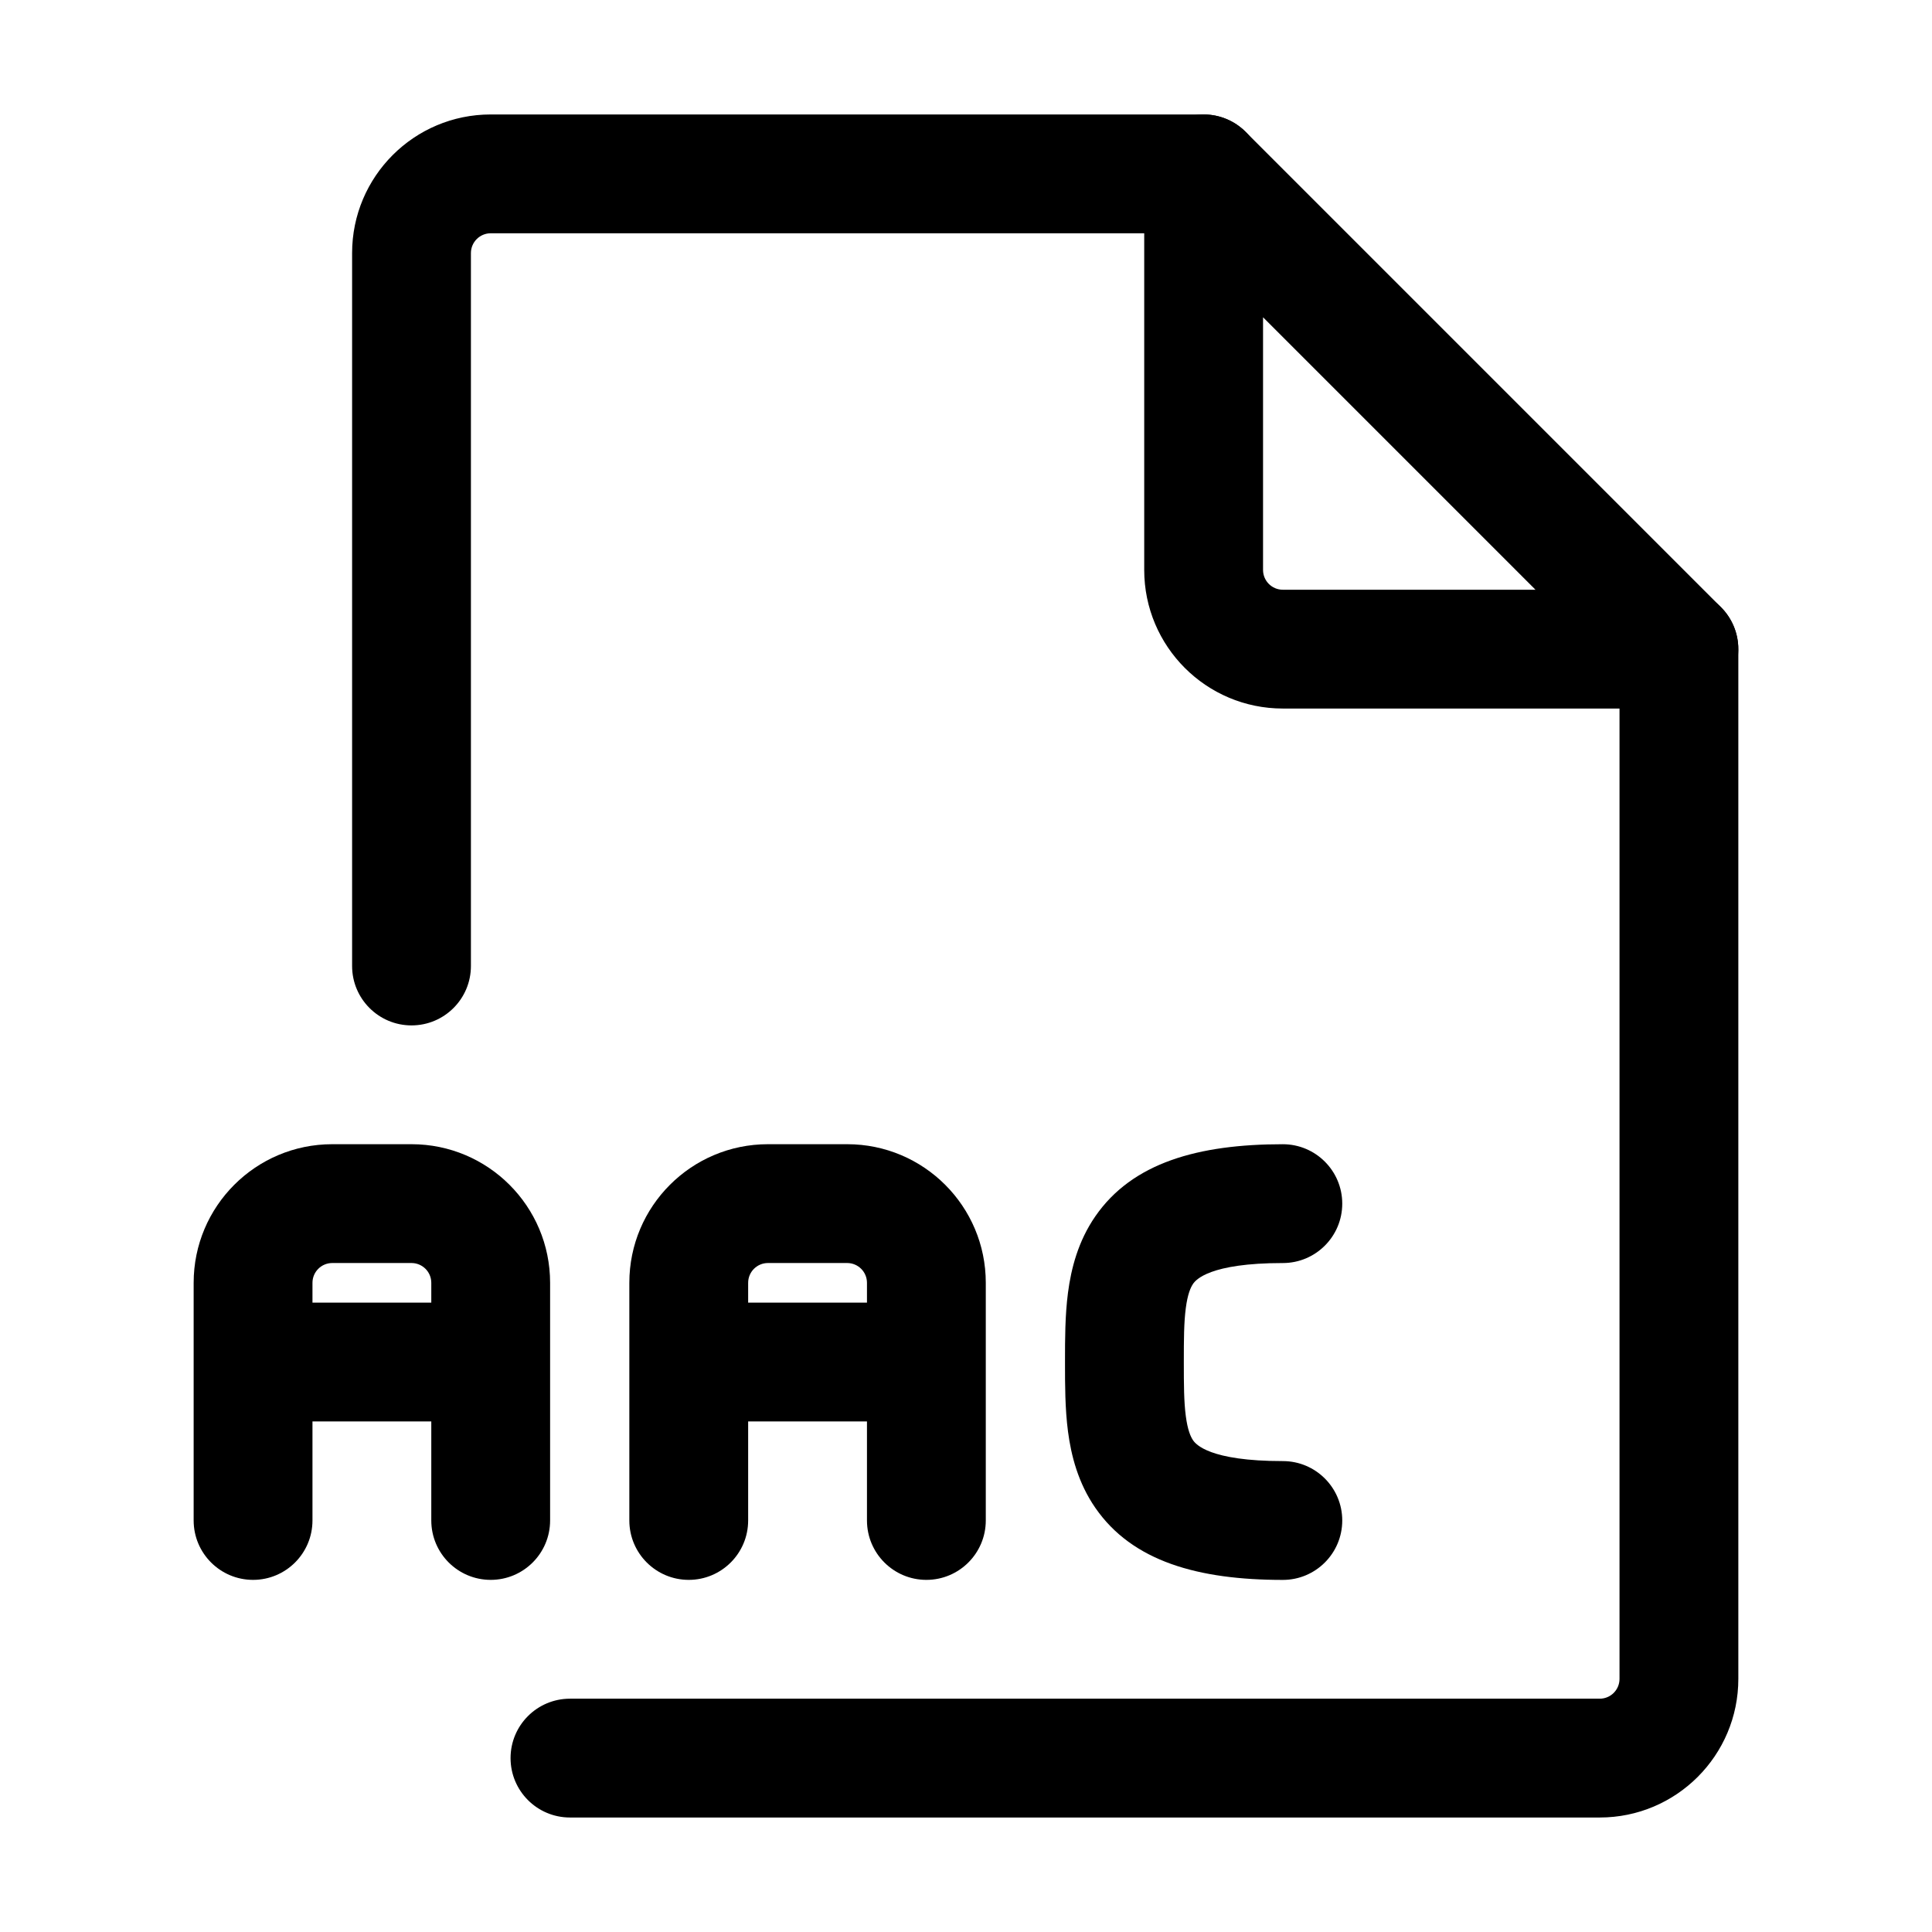 <?xml version="1.0" encoding="UTF-8"?>
<!-- Uploaded to: SVG Repo, www.svgrepo.com, Generator: SVG Repo Mixer Tools -->
<svg fill="#000000" width="800px" height="800px" version="1.1" viewBox="144 144 512 512" xmlns="http://www.w3.org/2000/svg">
 <g fill-rule="evenodd">
  <path d="m237.31 211.07c0-20.289 16.449-36.738 36.738-36.738h188.93c8.691 0 15.742 7.051 15.742 15.746s-7.051 15.742-15.742 15.742h-188.93c-2.898 0-5.25 2.352-5.25 5.25v188.93c0 8.695-7.047 15.742-15.742 15.742-8.695 0-15.746-7.047-15.746-15.742zm351.62 89.215c8.695 0 15.746 7.051 15.746 15.746v272.89c0 20.289-16.449 36.738-36.738 36.738h-272.89c-8.695 0-15.746-7.051-15.746-15.746 0-8.695 7.051-15.742 15.746-15.742h272.89c2.902 0 5.25-2.352 5.25-5.25v-272.89c0-8.695 7.047-15.746 15.742-15.746z"/>
  <path d="m456.95 175.53c5.883-2.434 12.656-1.09 17.156 3.414l125.95 125.95c4.504 4.504 5.852 11.273 3.414 17.156-2.438 5.883-8.18 9.719-14.547 9.719h-104.96c-20.285 0-36.734-16.445-36.734-36.734v-104.96c0-6.367 3.836-12.109 9.719-14.547zm21.77 52.555v66.953c0 2.898 2.348 5.246 5.246 5.246h66.953z"/>
  <path d="m195.32 483.96c0-20.285 16.449-36.734 36.738-36.734h20.992c20.289 0 36.734 16.449 36.734 36.734v62.977c0 8.695-7.047 15.746-15.742 15.746s-15.746-7.051-15.746-15.746v-26.238h-31.488v26.238c0 8.695-7.047 15.746-15.742 15.746-8.695 0-15.746-7.051-15.746-15.746zm31.488 5.25h31.488v-5.25c0-2.898-2.348-5.246-5.246-5.246h-20.992c-2.898 0-5.25 2.348-5.25 5.246z"/>
  <path d="m310.78 483.96c0-20.285 16.449-36.734 36.738-36.734h20.992c20.289 0 36.734 16.449 36.734 36.734v62.977c0 8.695-7.047 15.746-15.742 15.746-8.695 0-15.746-7.051-15.746-15.746v-26.238h-31.488v26.238c0 8.695-7.047 15.746-15.742 15.746-8.695 0-15.746-7.051-15.746-15.746zm31.488 5.25h31.488v-5.25c0-2.898-2.348-5.246-5.246-5.246h-20.992c-2.898 0-5.25 2.348-5.25 5.246z"/>
  <path d="m458.25 490.66c-0.5 3.812-0.523 8.254-0.523 14.301 0 6.051 0.023 10.492 0.523 14.305 0.48 3.672 1.266 5.465 1.934 6.438 0.703 1.016 4.281 5.5 23.781 5.5 8.695 0 15.746 7.047 15.746 15.742 0 8.695-7.051 15.746-15.746 15.746-22.477 0-39.895-4.914-49.688-19.094-4.578-6.625-6.418-13.883-7.25-20.254-0.789-6.051-0.789-12.449-0.789-17.895v-0.488-0.484c0-5.445 0-11.844 0.789-17.895 0.832-6.375 2.672-13.629 7.25-20.254 9.793-14.18 27.211-19.094 49.688-19.094 8.695 0 15.746 7.051 15.746 15.746 0 8.691-7.051 15.742-15.746 15.742-19.5 0-23.078 4.484-23.781 5.5-0.668 0.973-1.453 2.766-1.934 6.438z"/>
 </g>
</svg>
